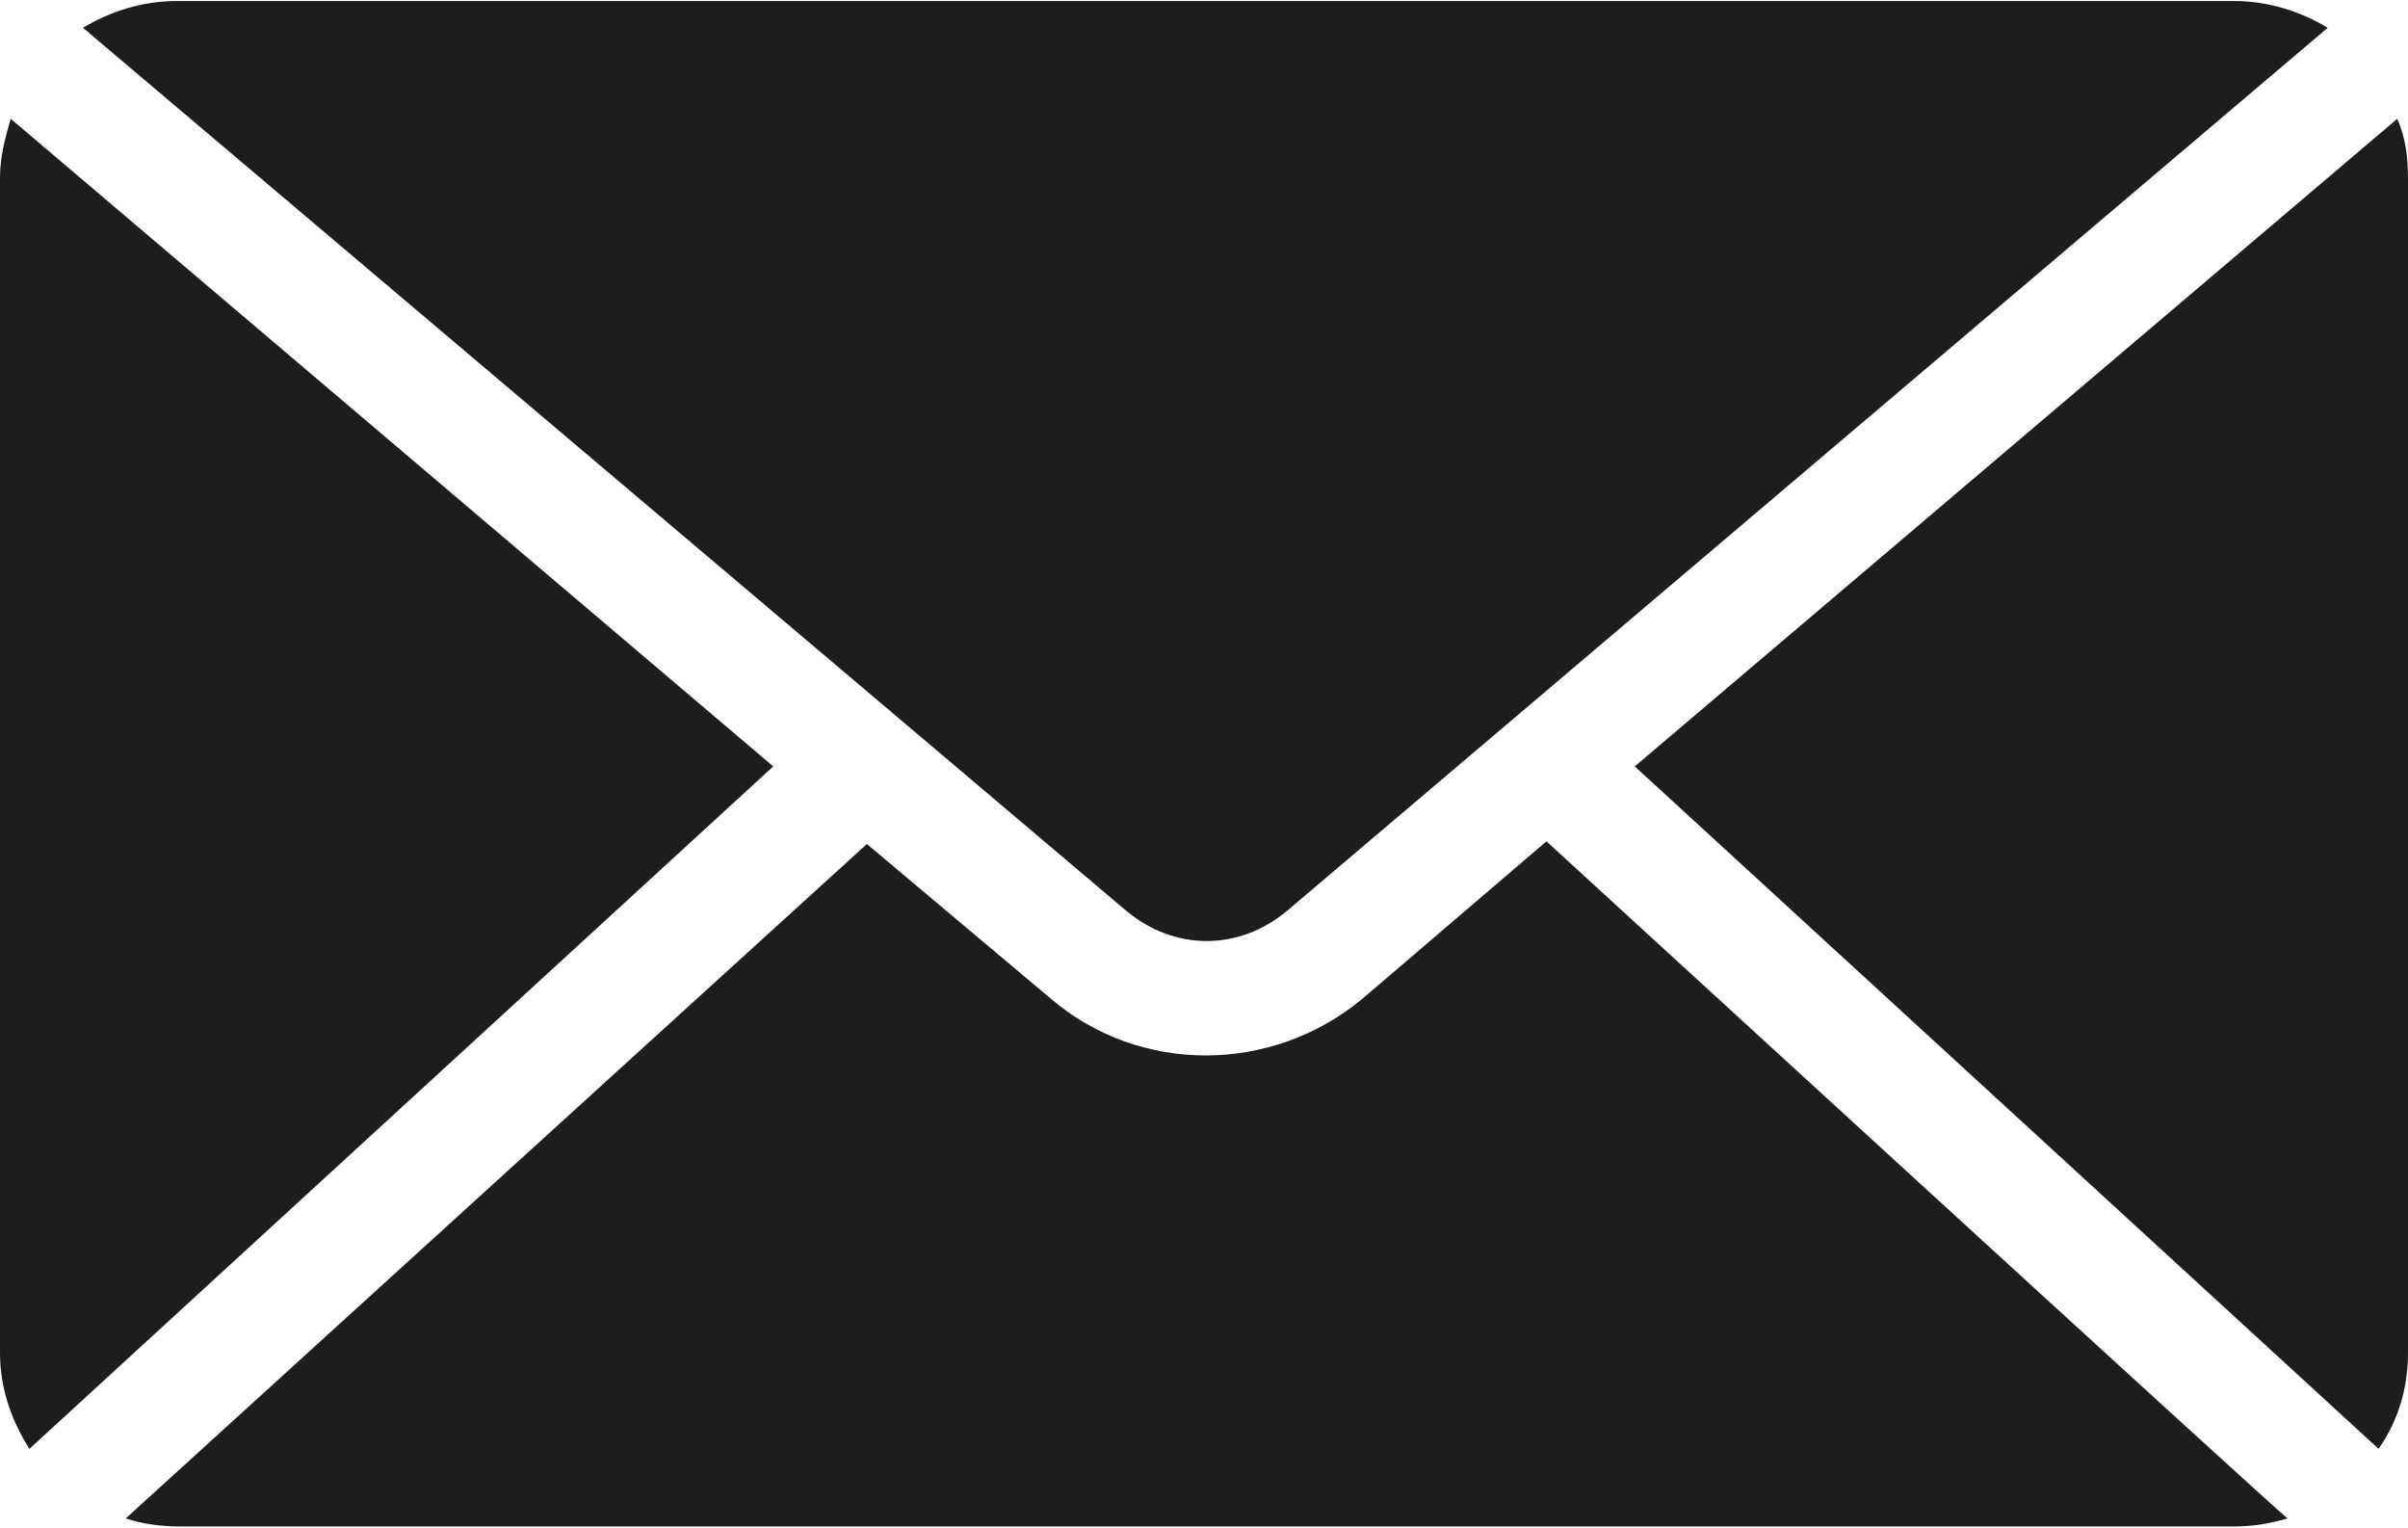 <?xml version="1.0" encoding="utf-8"?>
<!-- Generator: Adobe Illustrator 25.4.1, SVG Export Plug-In . SVG Version: 6.00 Build 0)  -->
<!DOCTYPE svg PUBLIC "-//W3C//DTD SVG 1.1//EN" "http://www.w3.org/Graphics/SVG/1.1/DTD/svg11.dtd">
<svg version="1.1" id="Camada_1" xmlns:x="http://ns.adobe.com/Extensibility/1.0/" xmlns:i="http://ns.adobe.com/AdobeIllustrator/10.0/" xmlns:graph="http://ns.adobe.com/Graphs/1.0/"
	 xmlns="http://www.w3.org/2000/svg" xmlns:xlink="http://www.w3.org/1999/xlink" x="0px" y="0px" viewBox="0 0 90 57.1"
	 style="enable-background:new 0 0 90 57.1;" xml:space="preserve">
<style type="text/css">
	.st0{fill:#1D1D1B;}
</style>
<g transform="translate(0,-952.362)">
	<path class="st0" d="M6.6,952.4c-1.3,0-2.5,0.4-3.5,1l39,33c1.8,1.5,4.2,1.5,6,0l38.9-33c-1-0.6-2.2-1-3.5-1H6.6z M0.4,956.8
		c-0.2,0.7-0.4,1.4-0.4,2.2v43.9c0,1.3,0.4,2.5,1.1,3.6L28.9,981L0.4,956.8z M89.6,956.8L61.1,981l27.8,25.5c0.7-1,1.1-2.2,1.1-3.6
		v-43.9C90,958.2,89.9,957.5,89.6,956.8z M57.8,983.8l-6.9,5.9c-3.4,2.8-8.3,2.8-11.6,0l-6.9-5.8l-27.7,25.2c0.6,0.2,1.3,0.3,2,0.3
		h76.8c0.7,0,1.3-0.1,2-0.3C85.4,1009.1,57.8,983.8,57.8,983.8z"/>
</g>
</svg>
